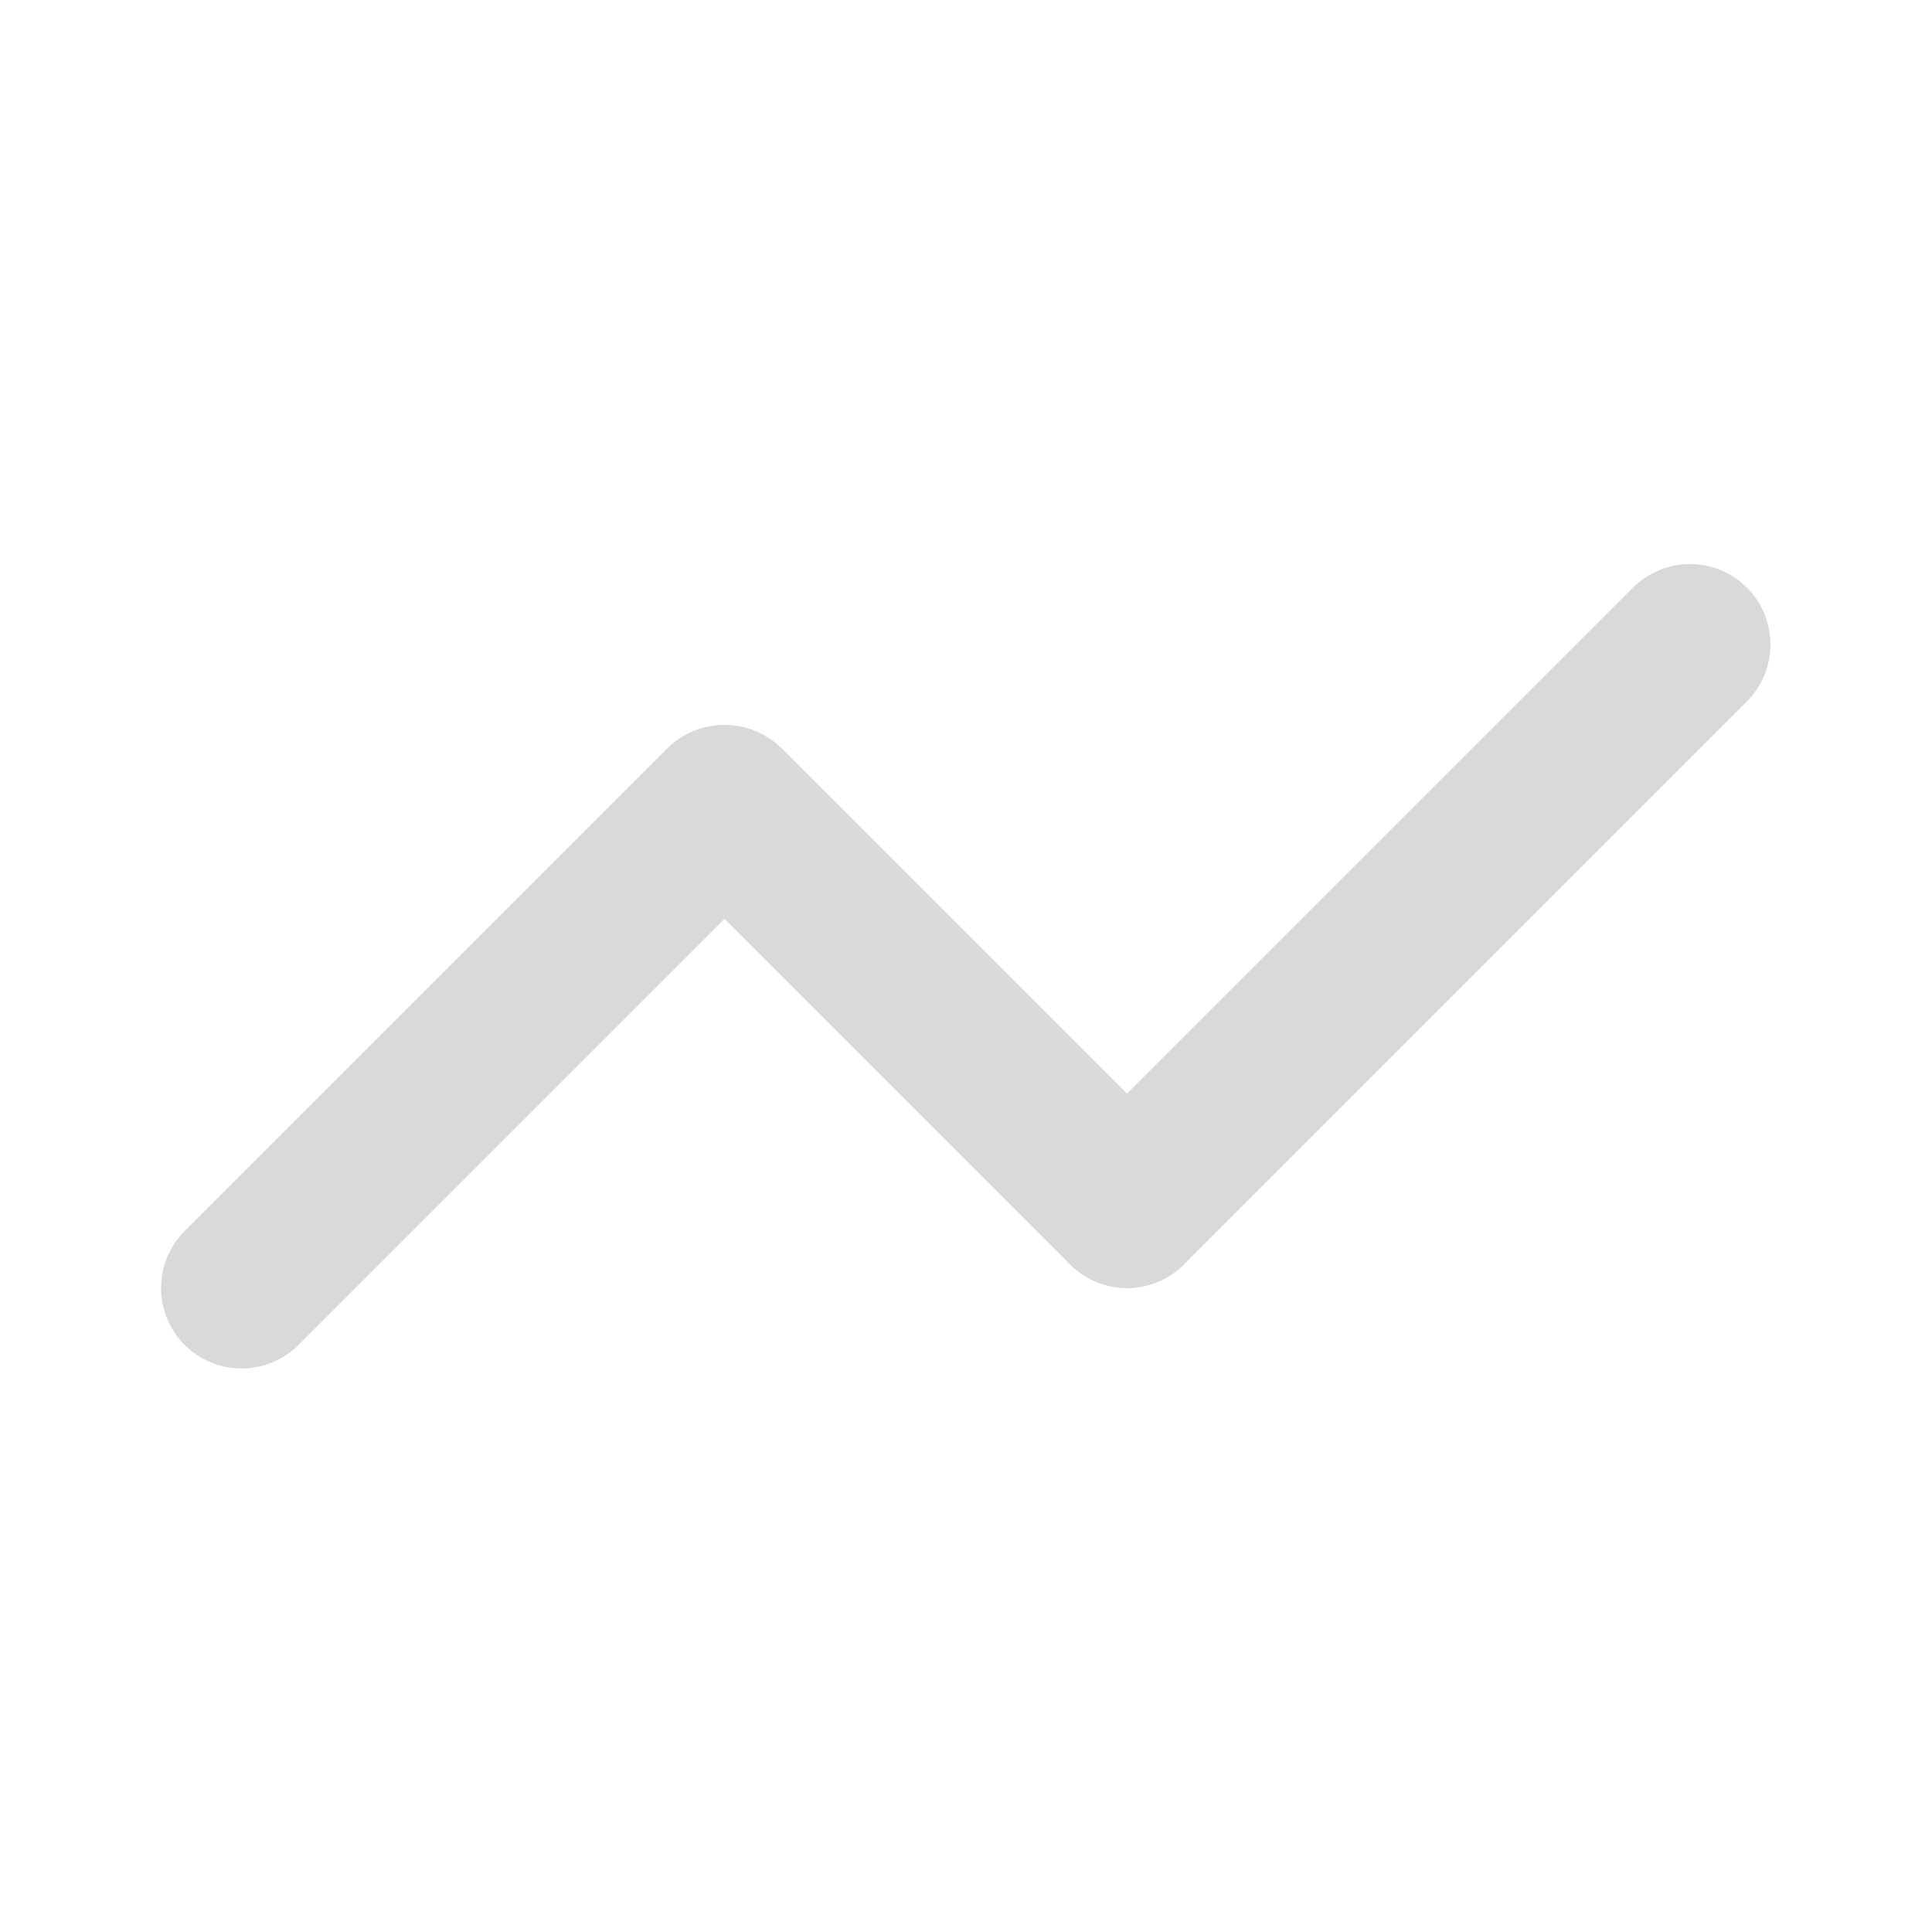 <svg width="48" height="48" viewBox="0 0 48 48" fill="none" xmlns="http://www.w3.org/2000/svg">
<rect width="48" height="48" fill="white"/>
<path d="M28 32C27.604 32 27.218 31.883 26.889 31.663C26.56 31.443 26.304 31.131 26.153 30.765C26.001 30.4 25.962 29.998 26.039 29.61C26.116 29.222 26.306 28.866 26.586 28.586L40.586 14.586C40.962 14.217 41.469 14.011 41.996 14.013C42.523 14.015 43.028 14.226 43.401 14.599C43.774 14.972 43.984 15.477 43.987 16.004C43.989 16.531 43.783 17.038 43.414 17.414L29.414 31.414C29.229 31.6 29.008 31.748 28.765 31.848C28.523 31.949 28.263 32 28 32V32ZM6 34C5.604 34 5.218 33.883 4.889 33.663C4.56 33.443 4.304 33.131 4.153 32.765C4.001 32.4 3.962 31.998 4.039 31.61C4.116 31.222 4.306 30.866 4.586 30.586L16.586 18.586C16.962 18.217 17.469 18.011 17.996 18.013C18.523 18.015 19.028 18.226 19.401 18.599C19.774 18.972 19.985 19.477 19.987 20.004C19.989 20.531 19.783 21.038 19.414 21.414L7.414 33.414C7.228 33.6 7.008 33.748 6.765 33.848C6.523 33.949 6.263 34 6 34Z" fill="#D9D9D9"/>
<path d="M28 32C27.737 32 27.477 31.949 27.235 31.848C26.992 31.748 26.771 31.6 26.586 31.414L16.586 21.414C16.217 21.038 16.011 20.531 16.013 20.004C16.015 19.477 16.226 18.972 16.599 18.599C16.972 18.226 17.477 18.015 18.004 18.013C18.531 18.011 19.038 18.217 19.414 18.586L29.414 28.586C29.694 28.866 29.884 29.222 29.961 29.61C30.038 29.998 29.999 30.4 29.847 30.765C29.696 31.131 29.44 31.443 29.111 31.663C28.782 31.883 28.395 32 28 32Z" fill="#D9D9D9"/>
</svg>
